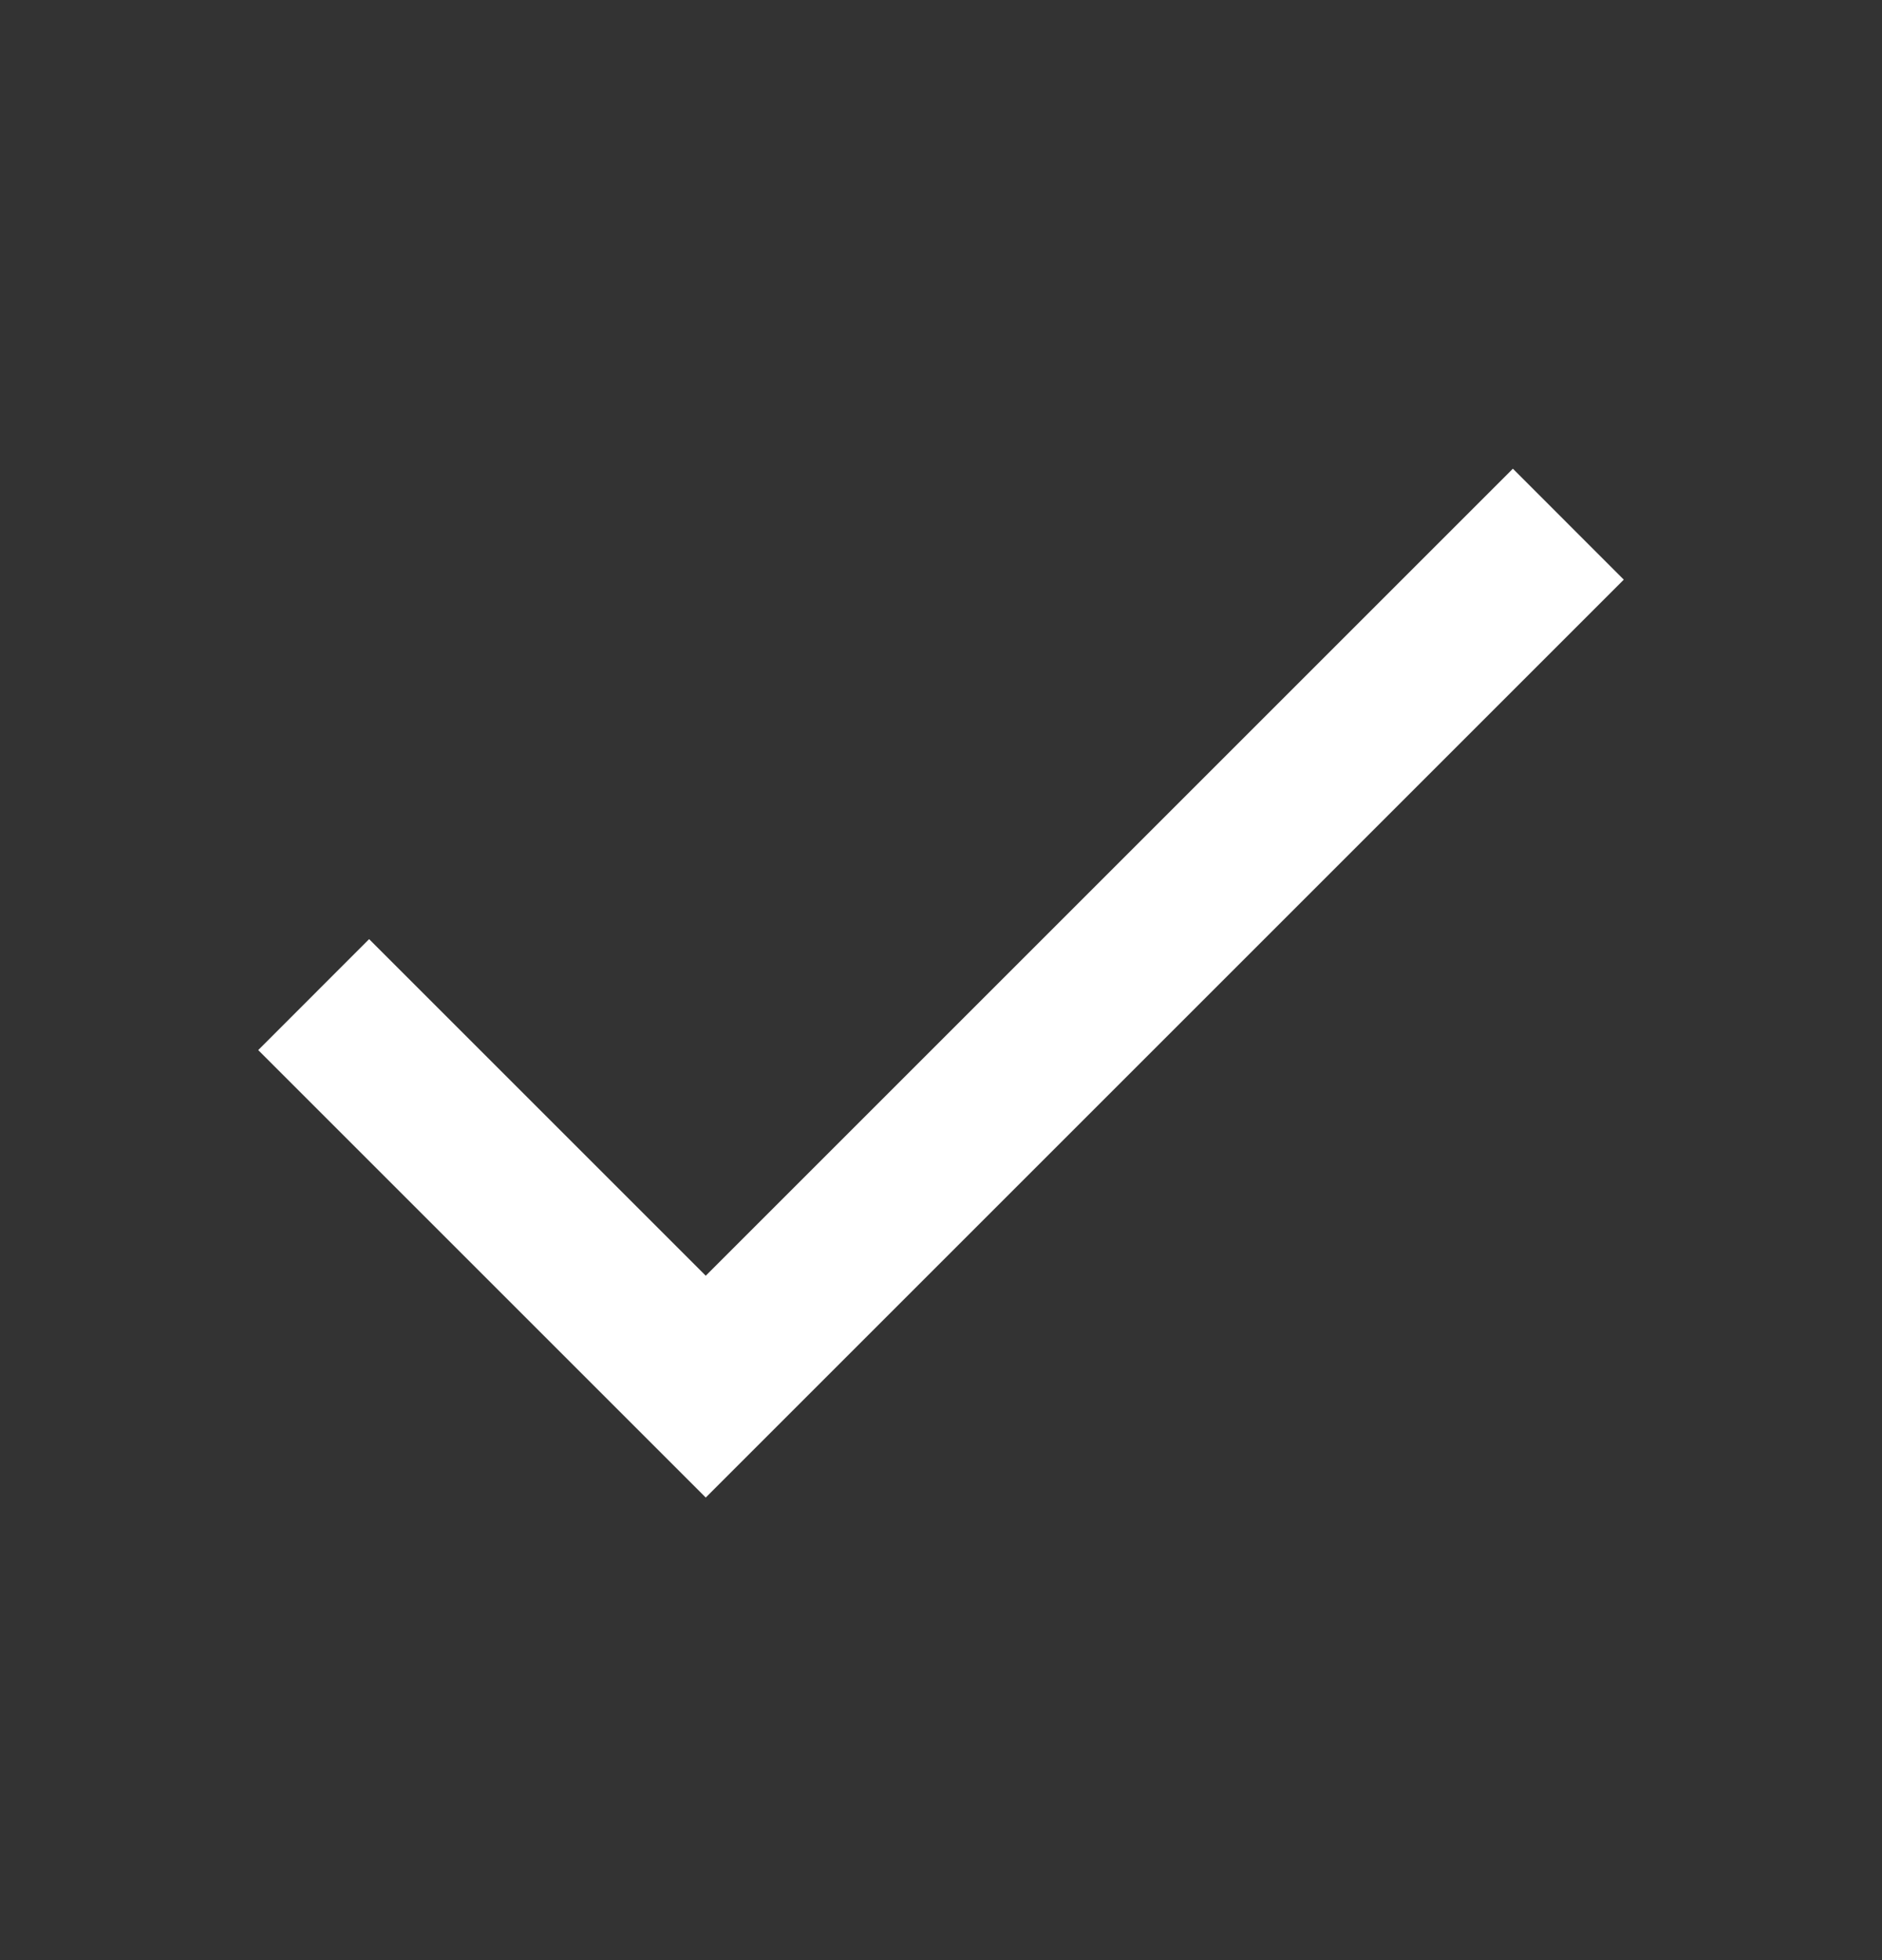 <svg width="24" height="25" viewBox="0 0 24 25" fill="none" xmlns="http://www.w3.org/2000/svg">
<rect x="0" y="0" width="24" height="25" fill="#333333" stroke="none"/>
<path d="M9 16.271L19.293 5.978L20.707 7.393L9 19.1L3.293 13.393L4.707 11.978L9 16.271Z" fill="white"/>
</svg>
